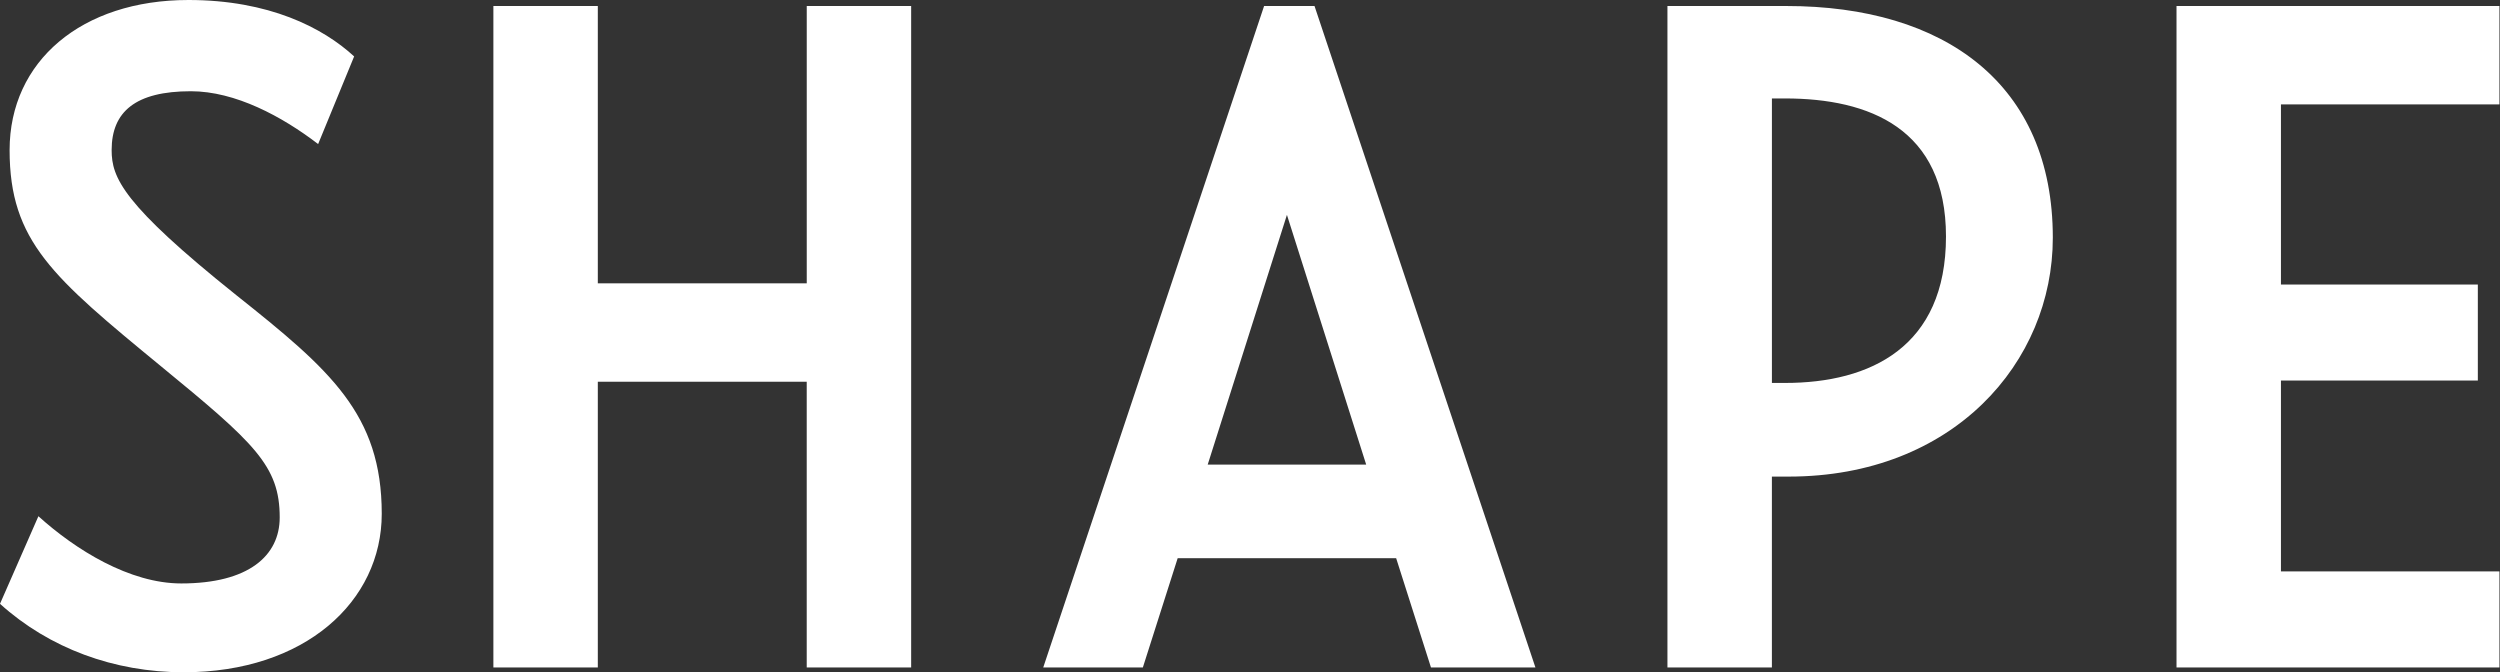 <svg height="32" viewBox="0 0 119 32" fill="white" width="119" xmlns="http://www.w3.org/2000/svg">
<rect x="0" y="0" width="119" height="32" fill="#333333" stroke="none"/>
<path d="M8.742 32c5.772 0 9.429-3.372 9.429-7.543 0-4.743-2.457-6.856-6.914-10.4-5.429-4.343-5.943-5.6-5.943-6.914 0-1.829 1.142-2.8 3.771-2.8 2.114 0 4.343 1.2 6.058 2.514l1.714-4.171C15.37 1.315 12.799 0 8.97 0 3.885 0 .457 2.914.457 7.143c0 4.343 2.057 6.057 7.2 10.286 4.457 3.657 5.657 4.742 5.657 7.2 0 1.829-1.486 3.143-4.686 3.143-2.457 0-5.029-1.6-6.8-3.2L0 28.742C2.342 30.856 5.429 32 8.742 32zM85.03.286H79.37v31.485h4.972v-9.085h.8c7.83 0 12.572-5.43 12.572-11.371C97.715 4 92.572.286 85.03.286zm33.943 4.685V.286h-15.371v31.485h15.371V27.2h-10.4v-9.086h9.372v-4.571h-9.372V4.97h10.4zM84.343 18.228V4.686h.628c4.001 0 7.658 1.428 7.658 6.571 0 5.258-3.6 6.971-7.658 6.971h-.628zM65.03 22.114h-7.543l3.771-11.886 3.772 11.886zM38.4 13.486h-9.944V.286h-4.971v31.485h4.971v-13.6H38.4v13.6h4.971V.286h-4.97v13.2zm29.714 18.285h4.972L62.571.286h-2.4L49.658 31.771H54.4l1.657-5.2h10.4l1.657 5.2z" fill="white" fill-rule="evenodd"></path>
</svg>